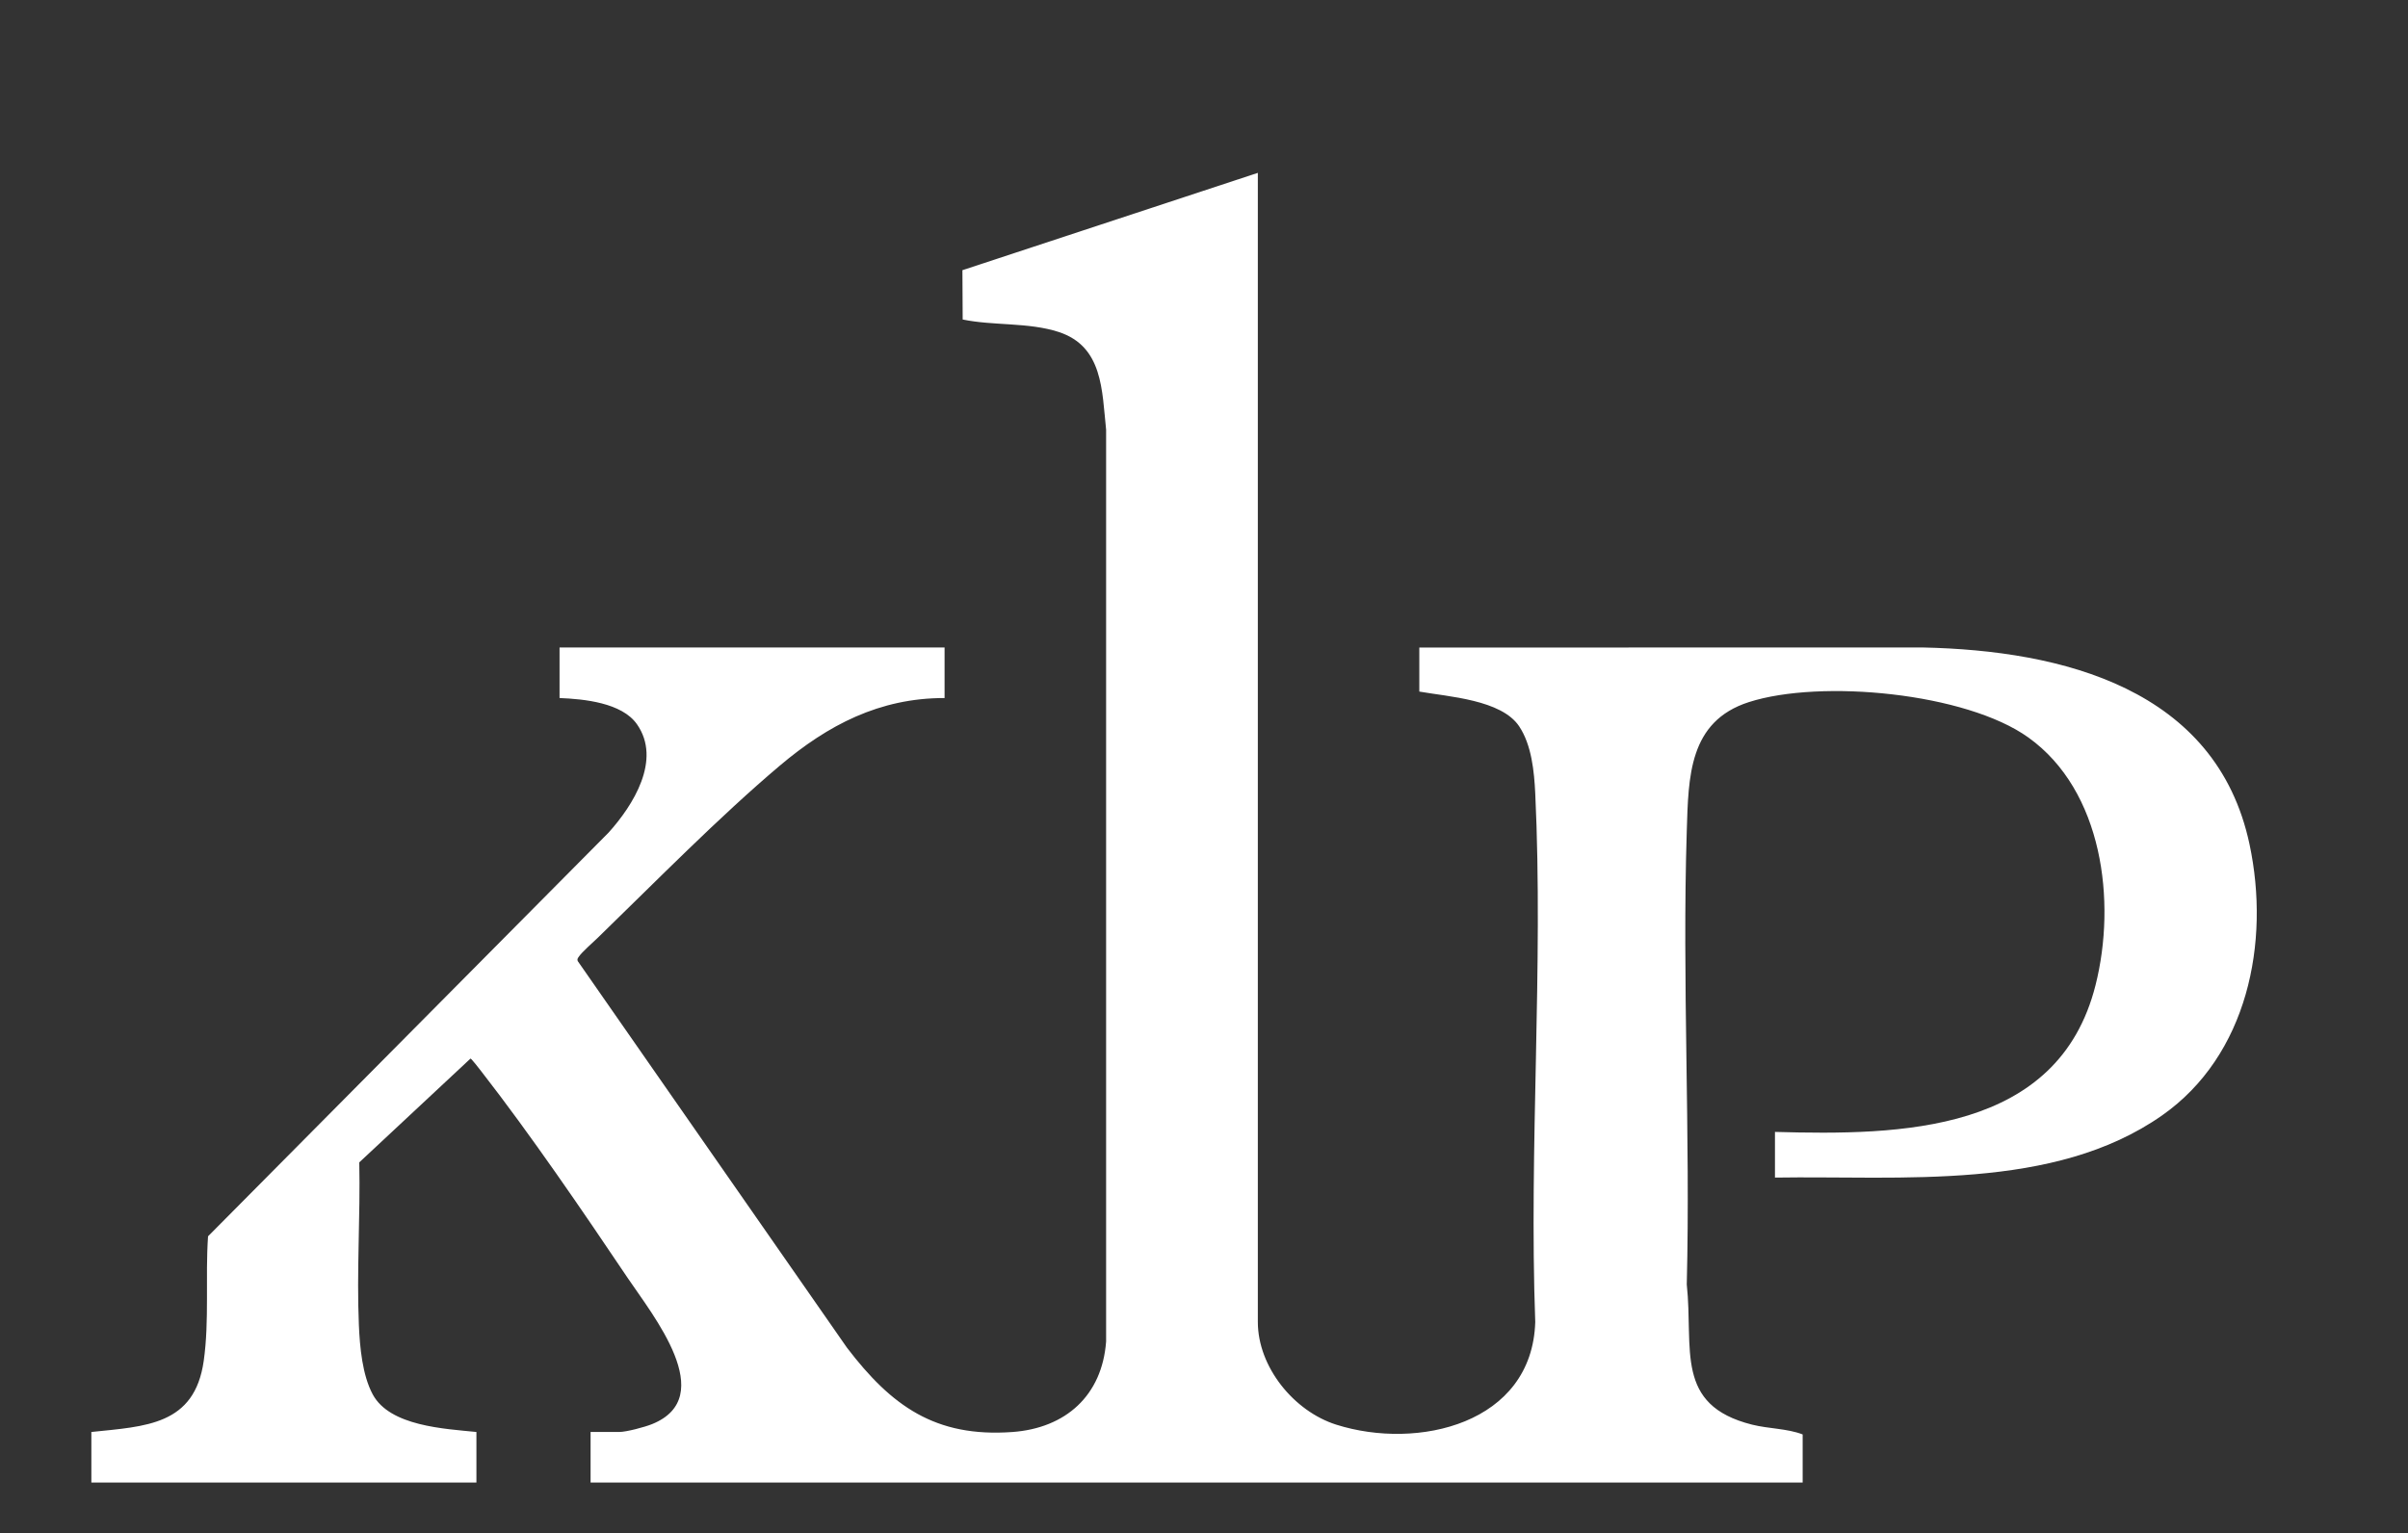 <?xml version="1.0" encoding="UTF-8"?>
<svg id="Layer_1" data-name="Layer 1" xmlns="http://www.w3.org/2000/svg" viewBox="0 0 738 470">
  <rect x="0" y="0" width="738" height="470" fill="#333333" stroke="none"/>
  <defs>
    <style>
      .cls-1 {
        fill: #fff;
      }
    </style>
  </defs>
  <path class="cls-1" d="M385.5,53v352.25c0,13.85,11.08,27.39,24.01,31.49,24.99,7.93,60.06-.25,61.01-31.46-1.95-53.5,2.52-108.75,0-162.05-.32-6.74-1.12-14.86-4.93-20.57-5.45-8.17-21.71-9.07-30.6-10.65v-13.5l154.27-.02c42.78.9,90.01,12.6,100.17,60.33,6.42,30.17-.62,64.74-26.77,83.1-33.23,23.33-80.08,18.45-118.67,19.08v-14c38.5,1.07,86.83.36,98.25-45,6.46-25.64,2.21-59.59-20.59-75.92-19.16-13.72-63.65-17.92-85.67-10.84-18.44,5.93-18.5,22.93-19.02,39.48-1.45,46.25,1.15,92.76,0,139.04,2.12,19.76-3.9,36.98,20.02,42.98,5.1,1.28,10.74,1.16,15.5,3v14.75H181v-15.5h8.75c2.23,0,7.87-1.51,10.09-2.41,20.63-8.34.16-33.47-7.43-44.75-13.86-20.61-29.81-44.01-44.99-63.51-.49-.63-2.89-3.74-3.22-3.81l-34.09,31.83c.36,16.48-.84,33.49-.12,49.92.29,6.68,1.05,15.3,4.26,21.24,5.26,9.71,21.97,10.5,31.76,11.49v15.5H28v-15.5c16.66-1.75,31.64-2.02,34.44-21.81,1.75-12.4.46-25.68,1.32-38.18l122.75-123.75c7.53-8.35,16.35-22.33,8.7-33.23-4.64-6.62-16.28-7.73-23.72-8.03v-15.5h118v15.5c-19.95-.02-35.73,8.26-50.51,20.74-18.61,15.72-38.09,35.59-55.76,52.74-1.42,1.38-4.84,4.37-5.77,5.74-.31.46-.64.78-.4,1.4l82.52,118.53c13.61,17.84,27.04,27.56,50.68,25.86,16.33-1.18,27.52-11.14,28.75-27.75V131.73c-1.28-12-.94-25.52-14.54-29.96-9.25-3.01-19.93-1.86-29.42-3.82l-.08-15.12,90.52-29.83Z"/>
</svg>